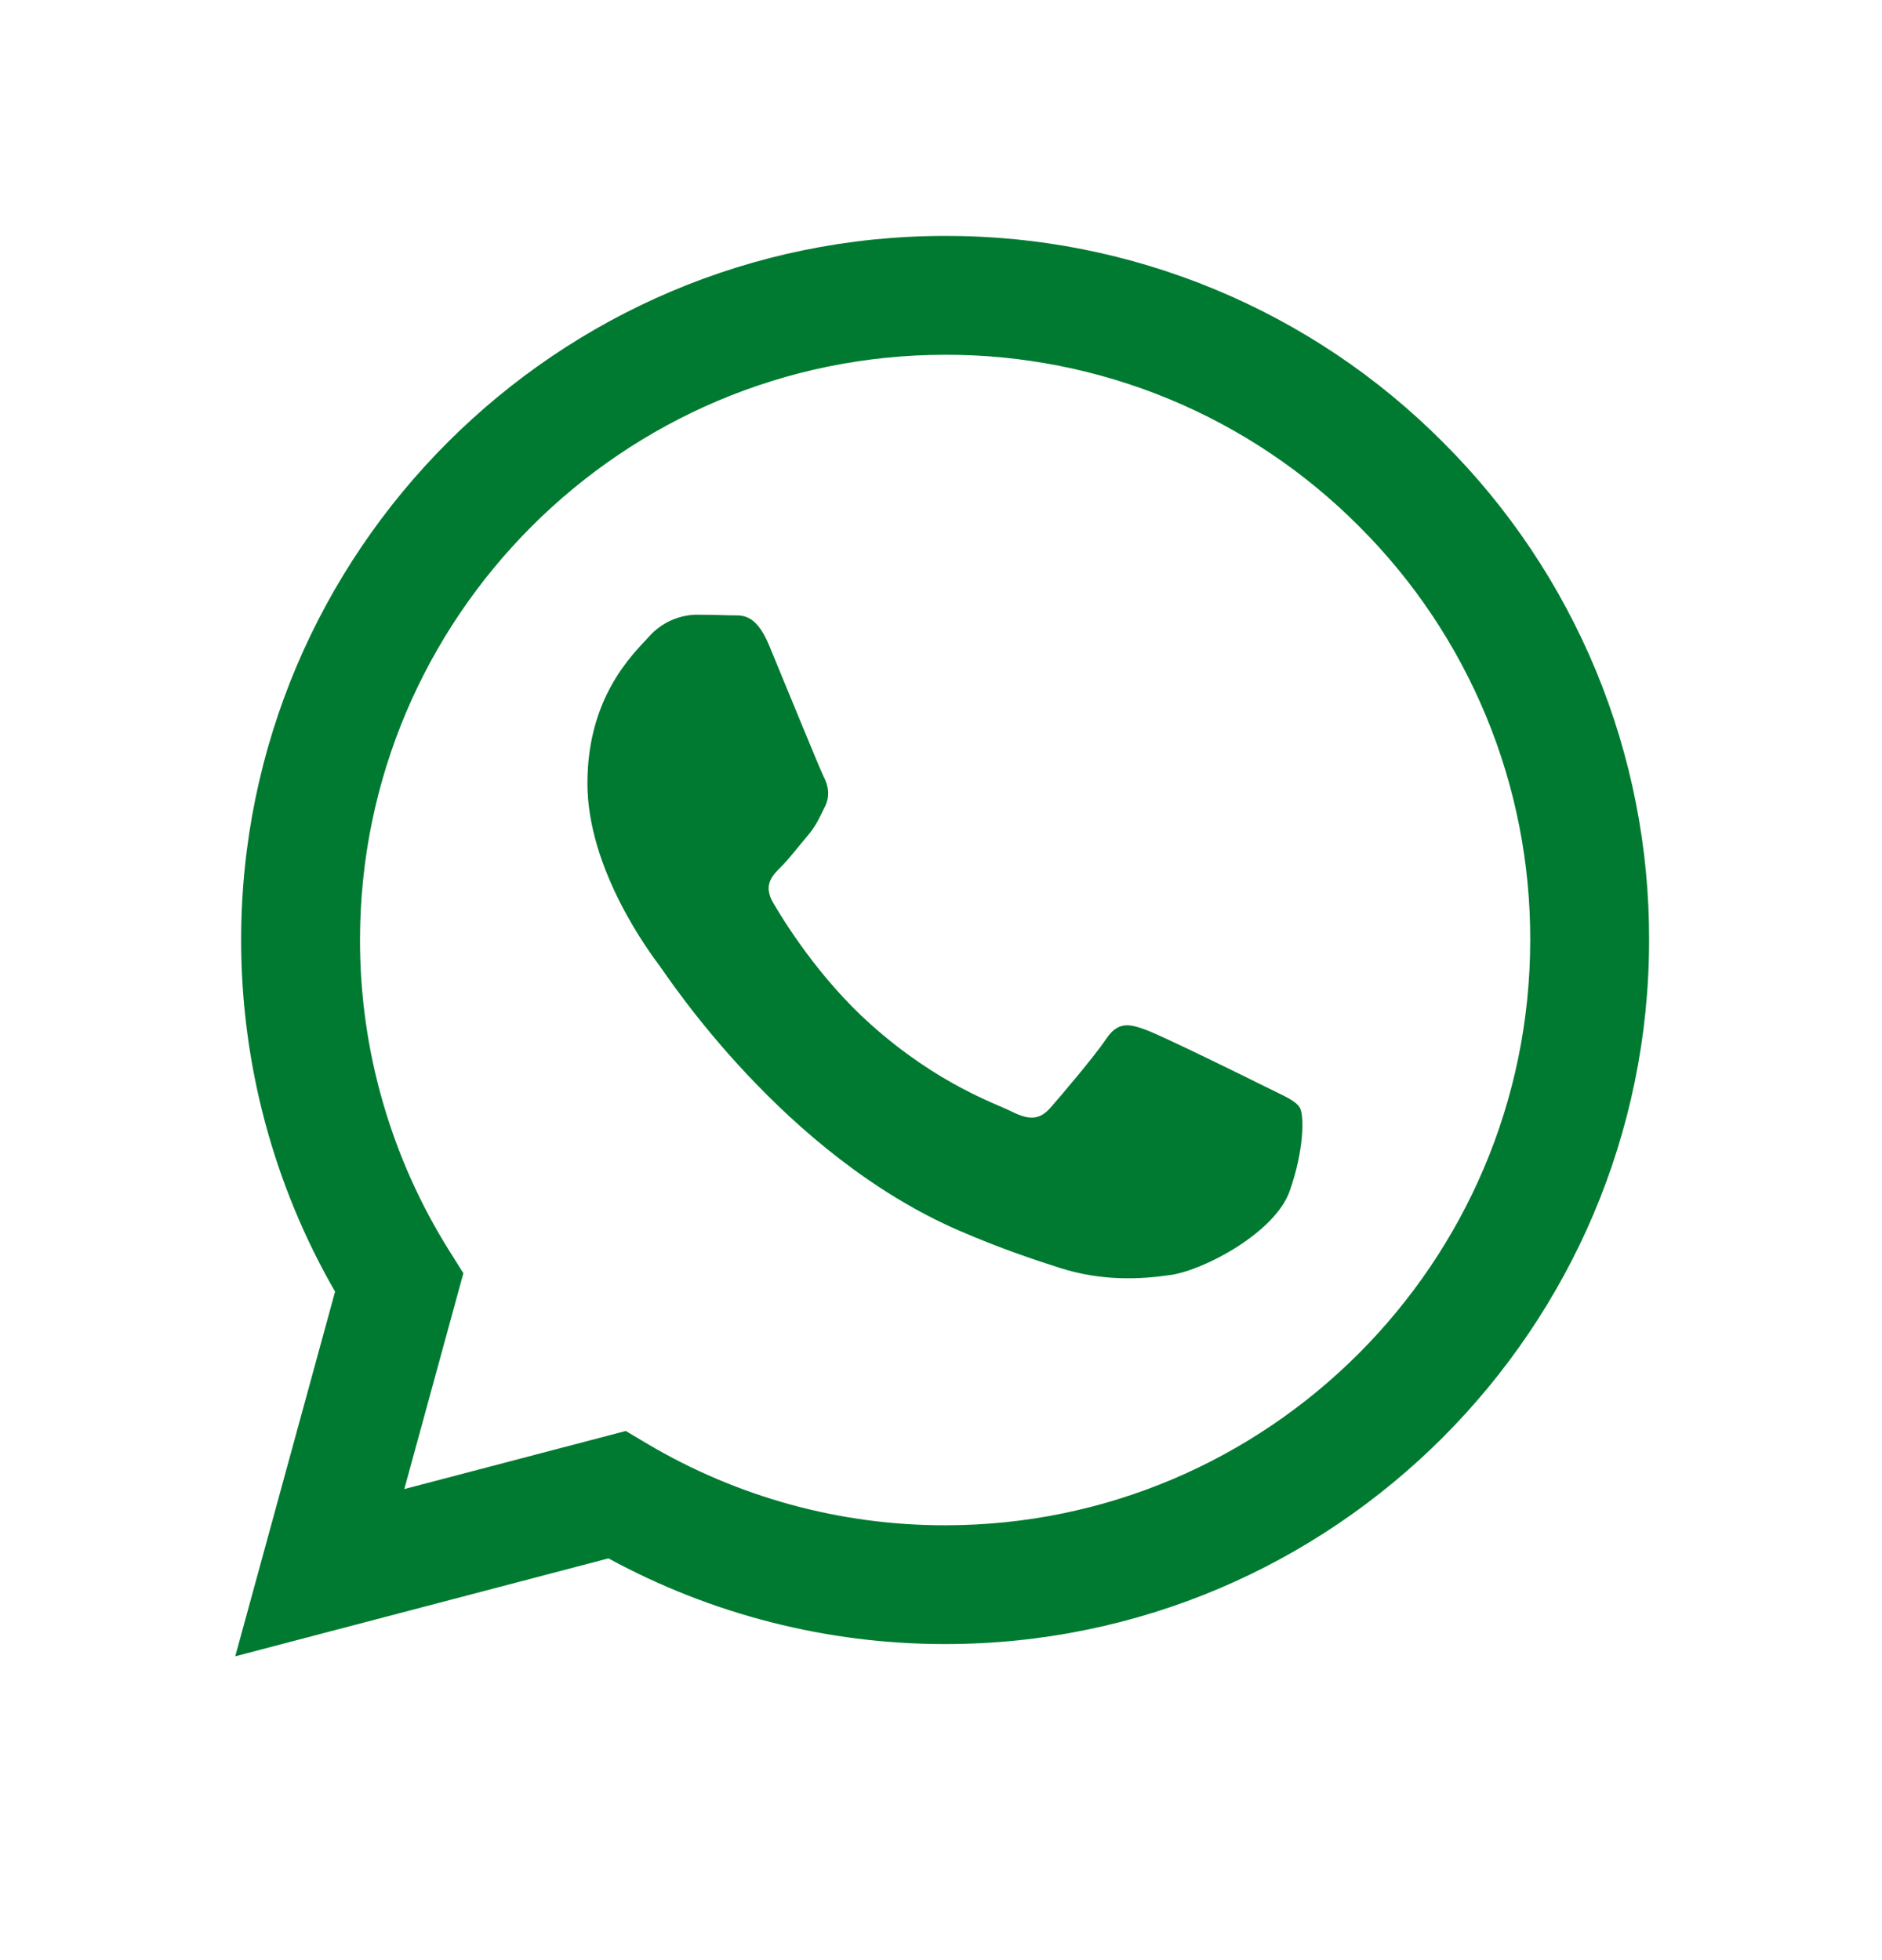 <svg width="24" height="25" viewBox="0 0 24 25" fill="none" xmlns="http://www.w3.org/2000/svg">
<path fill-rule="evenodd" clip-rule="evenodd" d="M18.403 5.642C17.571 4.805 16.582 4.142 15.492 3.69C14.402 3.238 13.233 3.006 12.053 3.009C7.105 3.009 3.077 7.036 3.075 11.986C3.075 13.568 3.488 15.112 4.273 16.474L3 21.125L7.759 19.876C9.075 20.593 10.55 20.969 12.049 20.969H12.053C17 20.969 21.028 16.942 21.03 11.992C21.033 10.813 20.803 9.644 20.352 8.554C19.901 7.465 19.239 6.475 18.403 5.642ZM12.053 19.454H12.05C10.713 19.455 9.402 19.095 8.252 18.413L7.98 18.251L5.156 18.992L5.909 16.239L5.732 15.957C4.985 14.768 4.589 13.391 4.591 11.986C4.593 7.872 7.94 4.525 12.056 4.525C13.036 4.523 14.007 4.716 14.913 5.091C15.818 5.467 16.64 6.018 17.331 6.713C18.026 7.405 18.576 8.228 18.951 9.134C19.326 10.04 19.517 11.012 19.514 11.992C19.512 16.106 16.165 19.454 12.053 19.454ZM16.146 13.865C15.921 13.752 14.819 13.21 14.613 13.135C14.408 13.06 14.259 13.023 14.109 13.247C13.959 13.471 13.529 13.976 13.398 14.126C13.267 14.276 13.136 14.294 12.912 14.182C12.688 14.07 11.965 13.833 11.108 13.069C10.441 12.474 9.991 11.74 9.86 11.515C9.729 11.29 9.846 11.169 9.959 11.057C10.06 10.957 10.183 10.795 10.295 10.664C10.407 10.533 10.444 10.44 10.519 10.29C10.594 10.14 10.557 10.009 10.5 9.897C10.444 9.784 9.995 8.68 9.808 8.231C9.627 7.796 9.442 7.854 9.304 7.848C9.161 7.843 9.018 7.84 8.875 7.84C8.761 7.843 8.649 7.87 8.546 7.918C8.443 7.966 8.351 8.035 8.276 8.12C8.07 8.345 7.491 8.887 7.491 9.991C7.491 11.095 8.295 12.162 8.407 12.312C8.519 12.462 9.989 14.727 12.239 15.699C12.775 15.93 13.193 16.068 13.518 16.172C14.055 16.343 14.544 16.318 14.931 16.261C15.362 16.197 16.258 15.719 16.445 15.195C16.632 14.671 16.632 14.222 16.576 14.128C16.52 14.034 16.369 13.977 16.146 13.865Z" fill="#007A31"/>
</svg>
